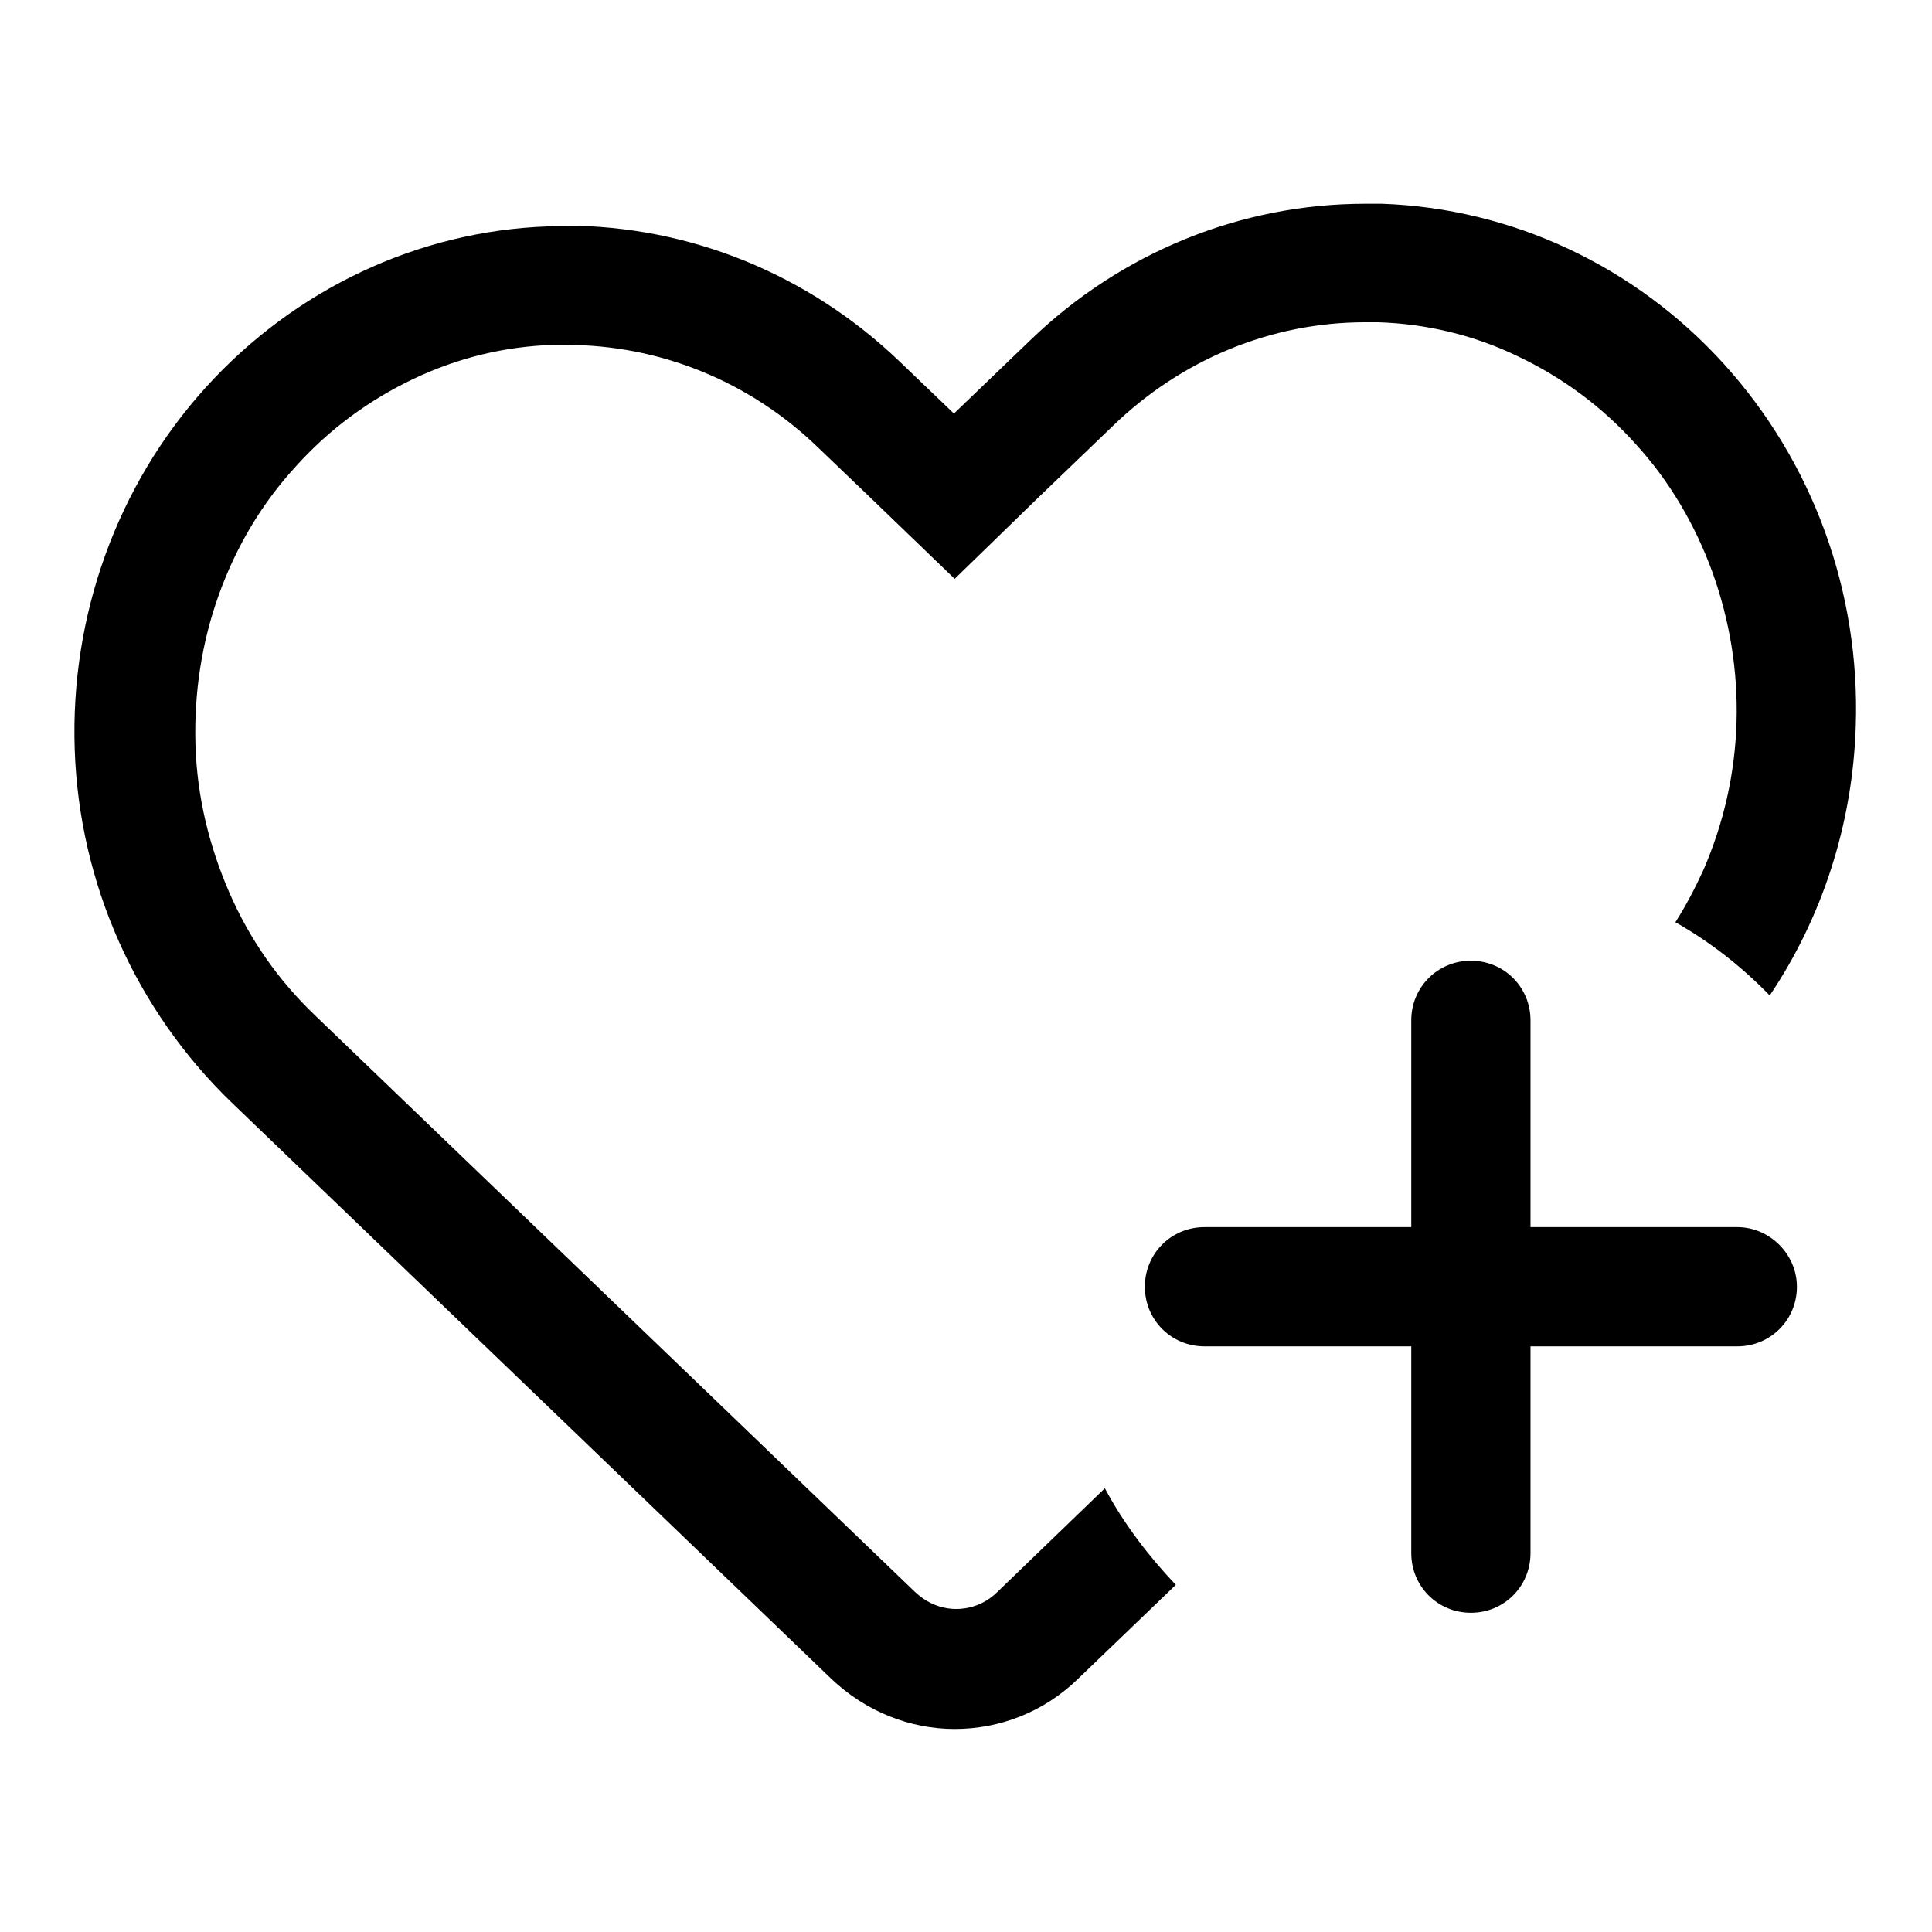 <?xml version="1.0" encoding="utf-8"?>
<!-- Svg Vector Icons : http://www.onlinewebfonts.com/icon -->
<!DOCTYPE svg PUBLIC "-//W3C//DTD SVG 1.1//EN" "http://www.w3.org/Graphics/SVG/1.1/DTD/svg11.dtd">
<svg version="1.1" xmlns="http://www.w3.org/2000/svg" xmlns:xlink="http://www.w3.org/1999/xlink" x="0px" y="0px" viewBox="0 0 256 256" enable-background="new 0 0 256 256" xml:space="preserve">
<g> <path fill="#000000" d="M146.4,197.2l-14.2,13.7c-1.9,1.9-4.1,2.3-5.5,2.3c-1.4,0-3.5-0.4-5.5-2.3l-79.5-76.4 c-4.8-4.6-8.6-10-11.3-16.2c-2.7-6.2-4.3-12.8-4.5-19.6s0.8-13.5,3.1-19.9c2.3-6.4,5.7-12.1,10.2-17c4.4-4.9,9.7-8.8,15.6-11.6 c5.9-2.8,12.1-4.3,18.5-4.5c0.6,0,1.2,0,1.7,0c12.4,0,24.3,4.8,33.4,13.6l7.2,6.9l10.9,10.5l10.9-10.6l10.1-9.7 c9.1-8.8,21-13.7,33.4-13.7c0.6,0,1.1,0,1.7,0c6.4,0.2,12.7,1.7,18.5,4.5c5.9,2.8,11.2,6.7,15.6,11.6c4.5,4.9,7.9,10.7,10.2,17 c2.3,6.4,3.4,13.1,3.2,19.9c-0.2,6.8-1.7,13.4-4.4,19.6c-1.1,2.4-2.3,4.7-3.7,6.9c4.6,2.6,8.8,5.9,12.5,9.7 c7-10.4,11-22.8,11.4-35.7c0.6-17.8-5.7-35-17.5-48c-11.7-12.9-28-20.6-45.3-21.2c-0.7,0-1.5,0-2.2,0c-16.4,0-32.3,6.4-44.4,18.1 l-10.1,9.7l-7.2-6.9c-12.1-11.6-27.9-18-44.3-18c-0.8,0-1.5,0-2.3,0.1c-17.2,0.6-33.5,8.3-45.3,21.3c-11.8,13-18,30.3-17.4,48 c0.6,17.8,8.1,34.5,20.7,46.7l79.5,76.4c4.6,4.4,10.5,6.7,16.4,6.7c5.9,0,11.8-2.2,16.4-6.7l12.9-12.4 C152.2,206.2,148.9,201.9,146.4,197.2L146.4,197.2z M230.2,162.6h-27.4v-27.4c0-4.4-3.5-7.9-7.9-7.9c-4.4,0-7.9,3.5-7.9,7.9v27.4 h-27.4c-4.4,0-7.9,3.5-7.9,7.9c0,4.4,3.5,7.9,7.9,7.9H187v27.4c0,4.4,3.5,7.9,7.9,7.9c4.4,0,7.9-3.5,7.9-7.9v-27.4h27.4 c4.4,0,7.9-3.5,7.9-7.9C238.1,166.2,234.5,162.6,230.2,162.6z"/></g>
</svg>